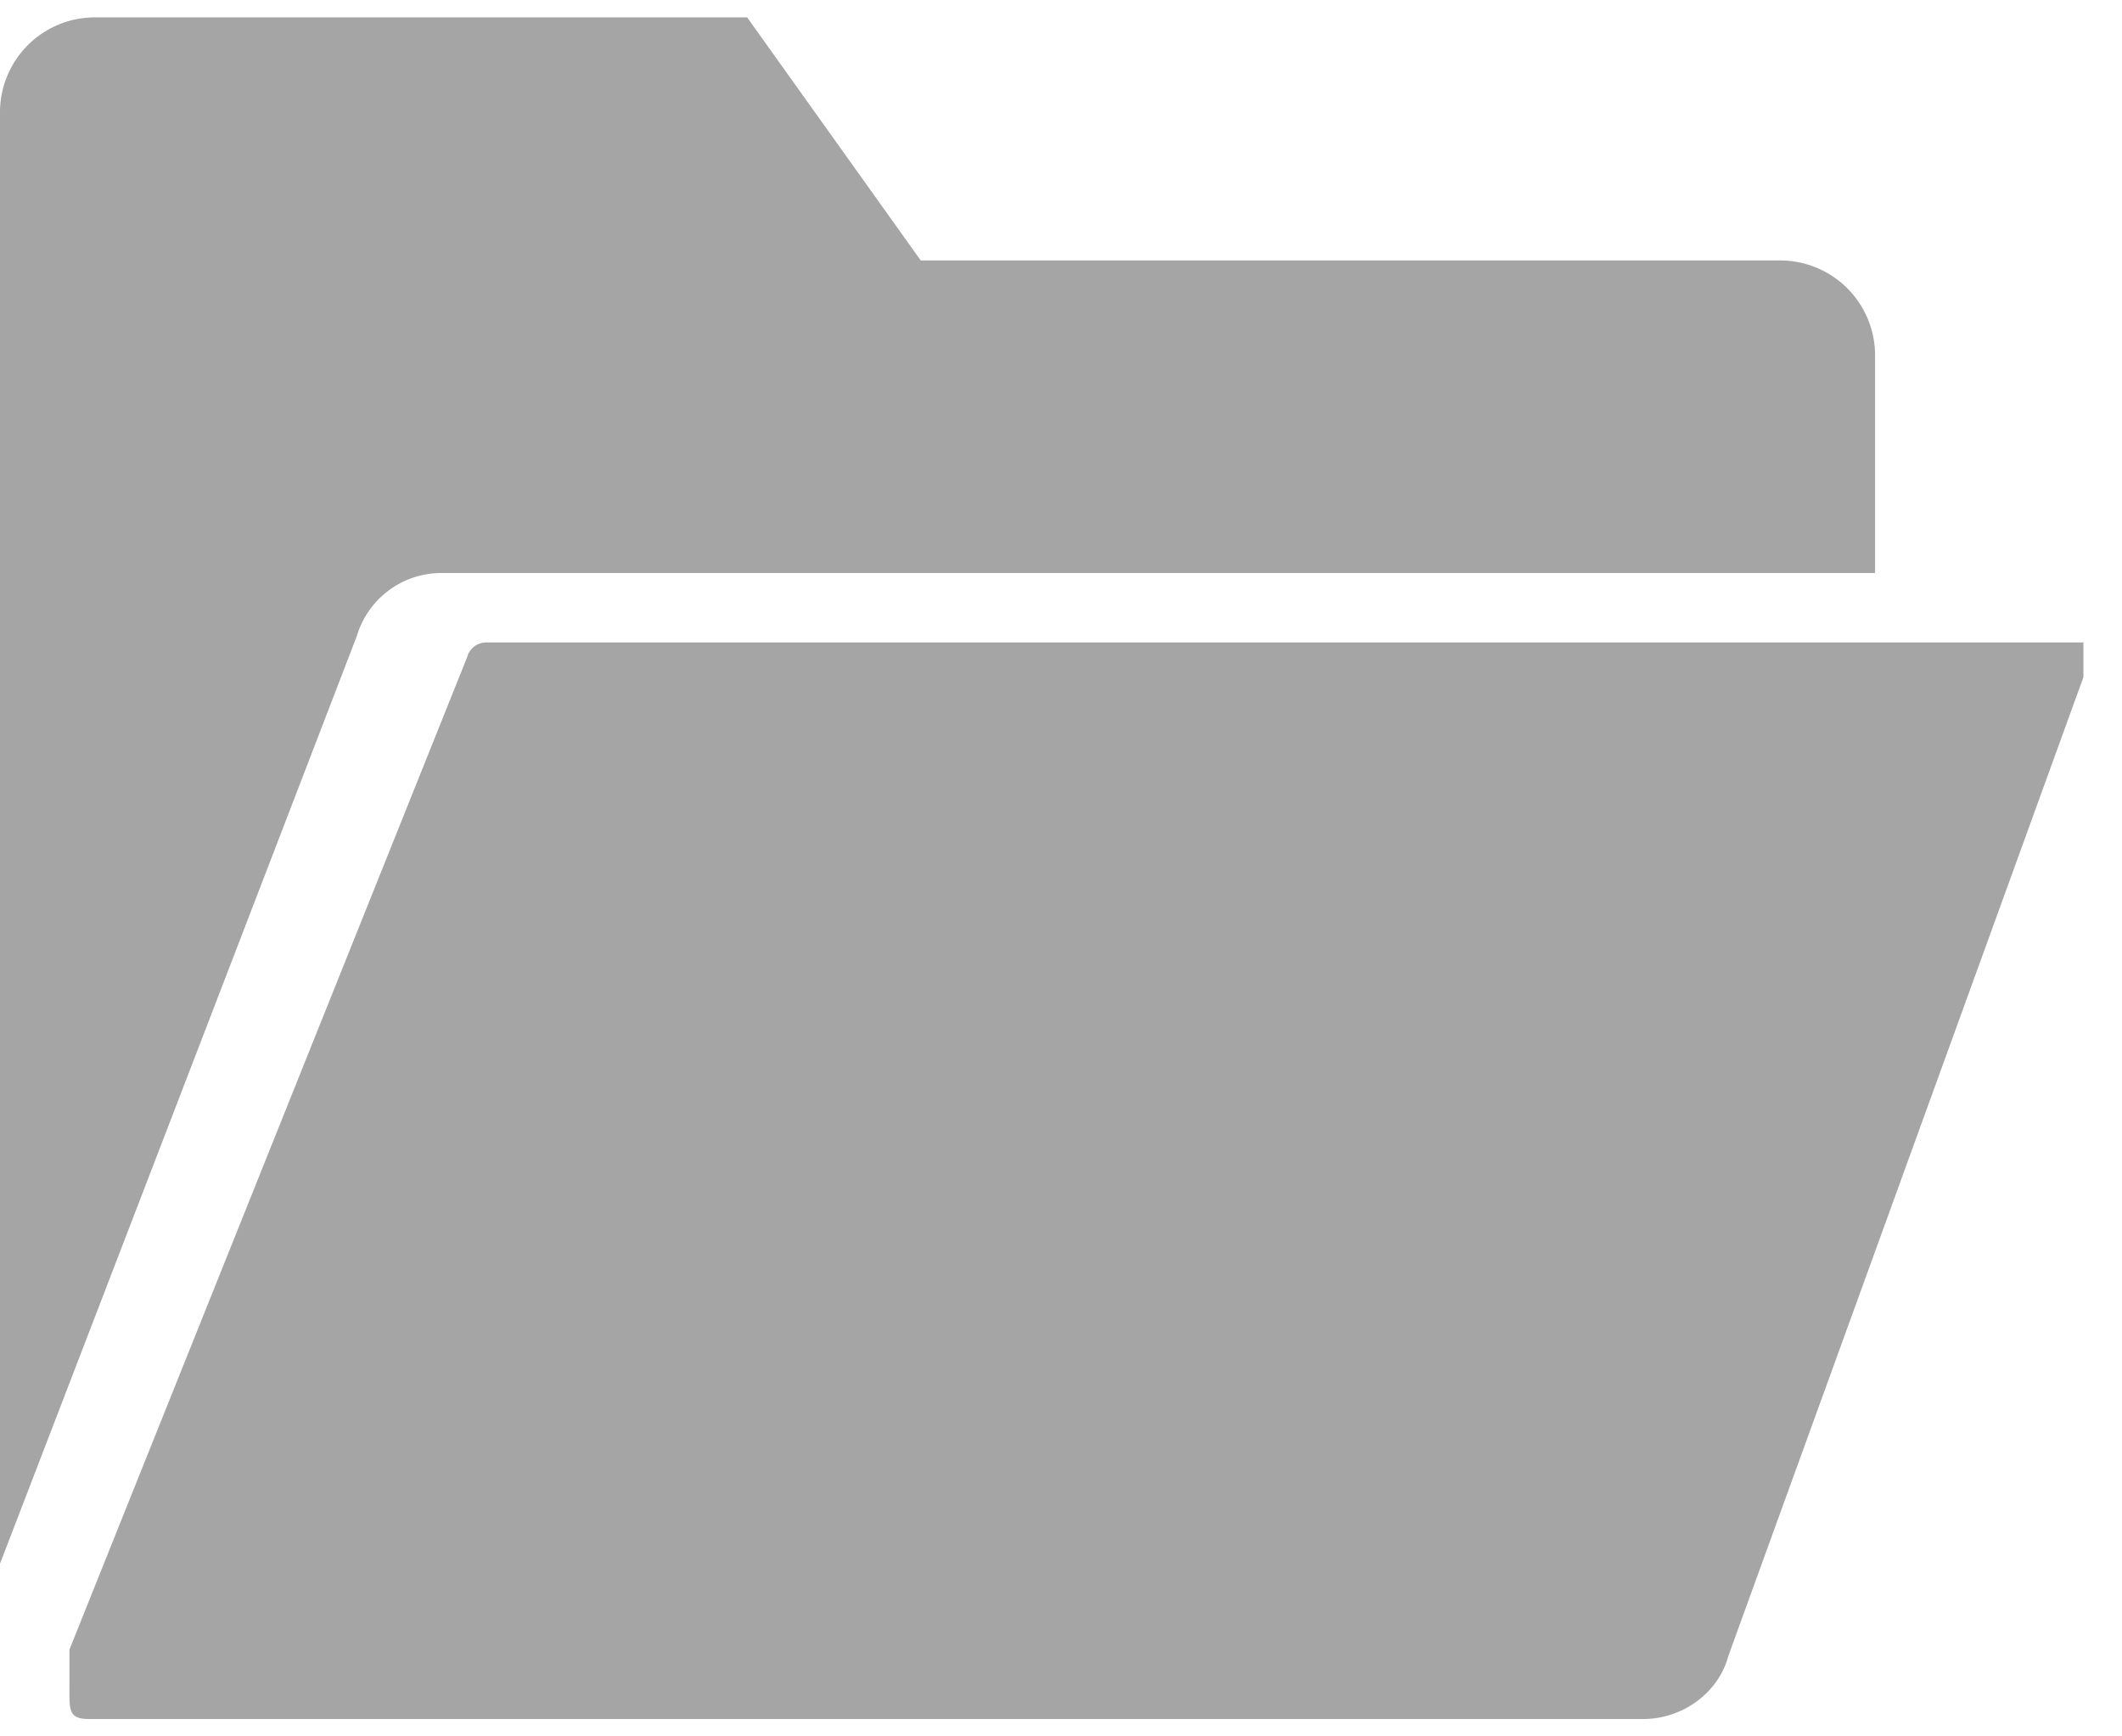 <svg xmlns="http://www.w3.org/2000/svg" width="11" height="9" viewBox="0 0 11 9">
    <g fill="#A5A5A5" fill-rule="nonzero">
        <path d="M2.52 3.33a.102.102 0 0 0-.098.075L.36 8.55v.18c0 .132-.008.18.102.18h8.056c.208 0 .392-.14.441-.326L10.8 3.51v-.18H2.52z"/>
        <path d="M2.292 2.97H9.72V1.842a.492.492 0 0 0-.492-.492H4.773l-.9-1.26H.492A.492.492 0 0 0 0 .582v7.523l1.85-4.809a.457.457 0 0 1 .442-.326z"/>
    </g>
</svg>
